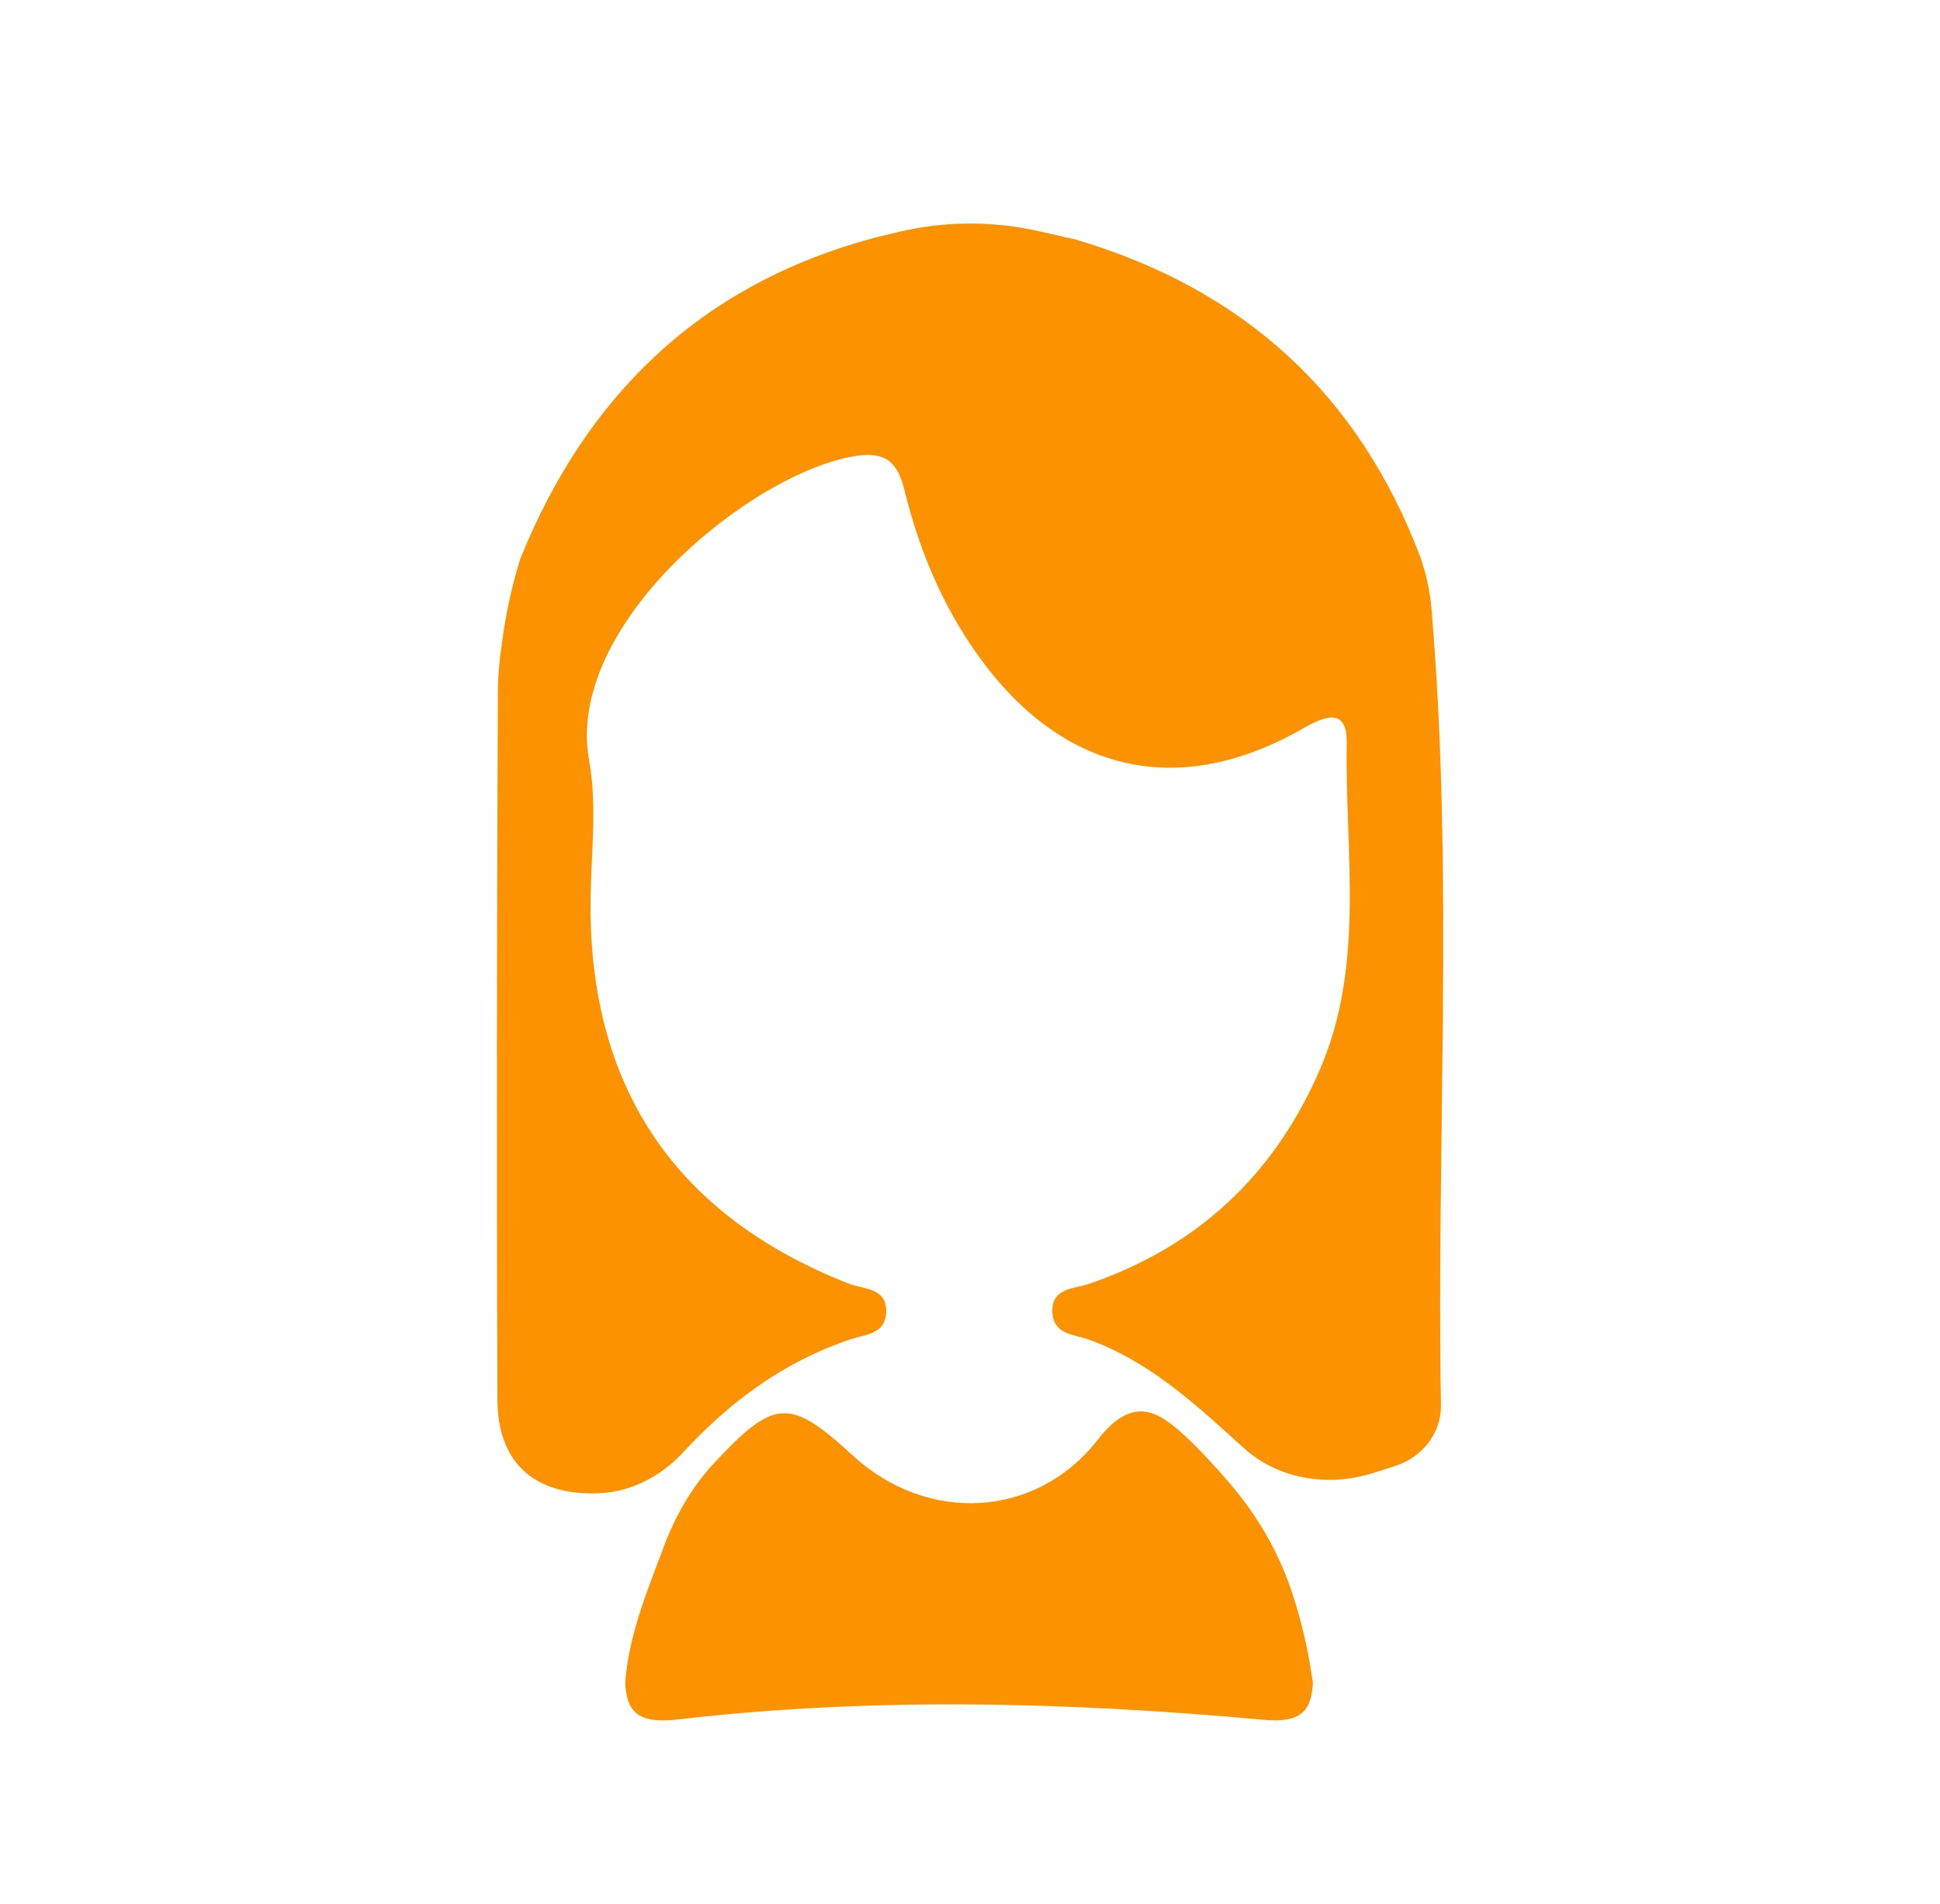 <?xml version="1.0" encoding="UTF-8"?><svg id="Livello_1" xmlns="http://www.w3.org/2000/svg" viewBox="0 0 98 96.2"><defs><style>.cls-1{fill:#fd9200;}</style></defs><path class="cls-1" d="M70.49,74.06c1.33-.42,2.31-1.63,2.3-3.02,0,0,0-.02,0-.03-.23-13.43,.66-26.87-.48-40.28-.07-.85-.26-1.69-.53-2.5h0c-3.11-8.31-8.98-13.63-17.45-16.13l-1.81-.41c-2.36-.54-4.82-.53-7.17,.04l-1.17,.28c-8.74,2.34-14.55,7.93-17.9,16.23h0c-.37,1.19-.65,2.42-.84,3.66-.17,1.13-.29,2.04-.29,3.16-.05,11.89-.07,23.79-.02,35.68,.01,3.06,1.75,4.69,4.71,4.71,.06,0,.12,0,.18,0,1.72,0,3.31-.8,4.48-2.06,2.35-2.55,5.07-4.59,8.49-5.73,.69-.23,1.69-.24,1.77-1.29,.1-1.33-1.13-1.22-1.87-1.51-8.63-3.38-13.03-9.73-13.06-18.98-.01-2.49,.37-5.04-.07-7.45-1.26-6.87,8.21-14.56,13.45-15.39,1.58-.25,2.14,.36,2.48,1.73,.74,3.01,1.92,5.85,3.75,8.39,4.24,5.9,10.12,7.24,16.39,3.64,1.22-.7,2.23-.99,2.2,.76-.09,5.53,.95,11.18-1.37,16.51-2.3,5.3-6.17,8.92-11.66,10.8-.74,.25-1.97,.19-1.83,1.53,.11,1.04,1.11,1.02,1.8,1.27,3.15,1.13,5.49,3.35,7.87,5.5,.01,.01,.03,.02,.04,.03,1.75,1.56,4.26,1.93,6.49,1.22l1.13-.36Z"/><path class="cls-1" d="M33.5,78.22c.59-1.58,1.43-3.08,2.58-4.31,0,0,.01-.01,.02-.02,3.03-3.24,3.8-3.27,6.98-.35,3.71,3.42,9.23,3.24,12.39-.82,1.77-2.26,3.05-1.43,4.47-.1,.73,.68,1.39,1.42,2.05,2.17,1.41,1.61,2.53,3.47,3.22,5.5,.52,1.53,.89,3.11,1.11,4.74-.08,1.36-.54,2.04-2.49,1.86-9.85-.9-19.74-1.16-29.56-.02-2.12,.25-2.6-.43-2.69-1.84,.18-2.41,1.09-4.59,1.92-6.8Z"/></svg>